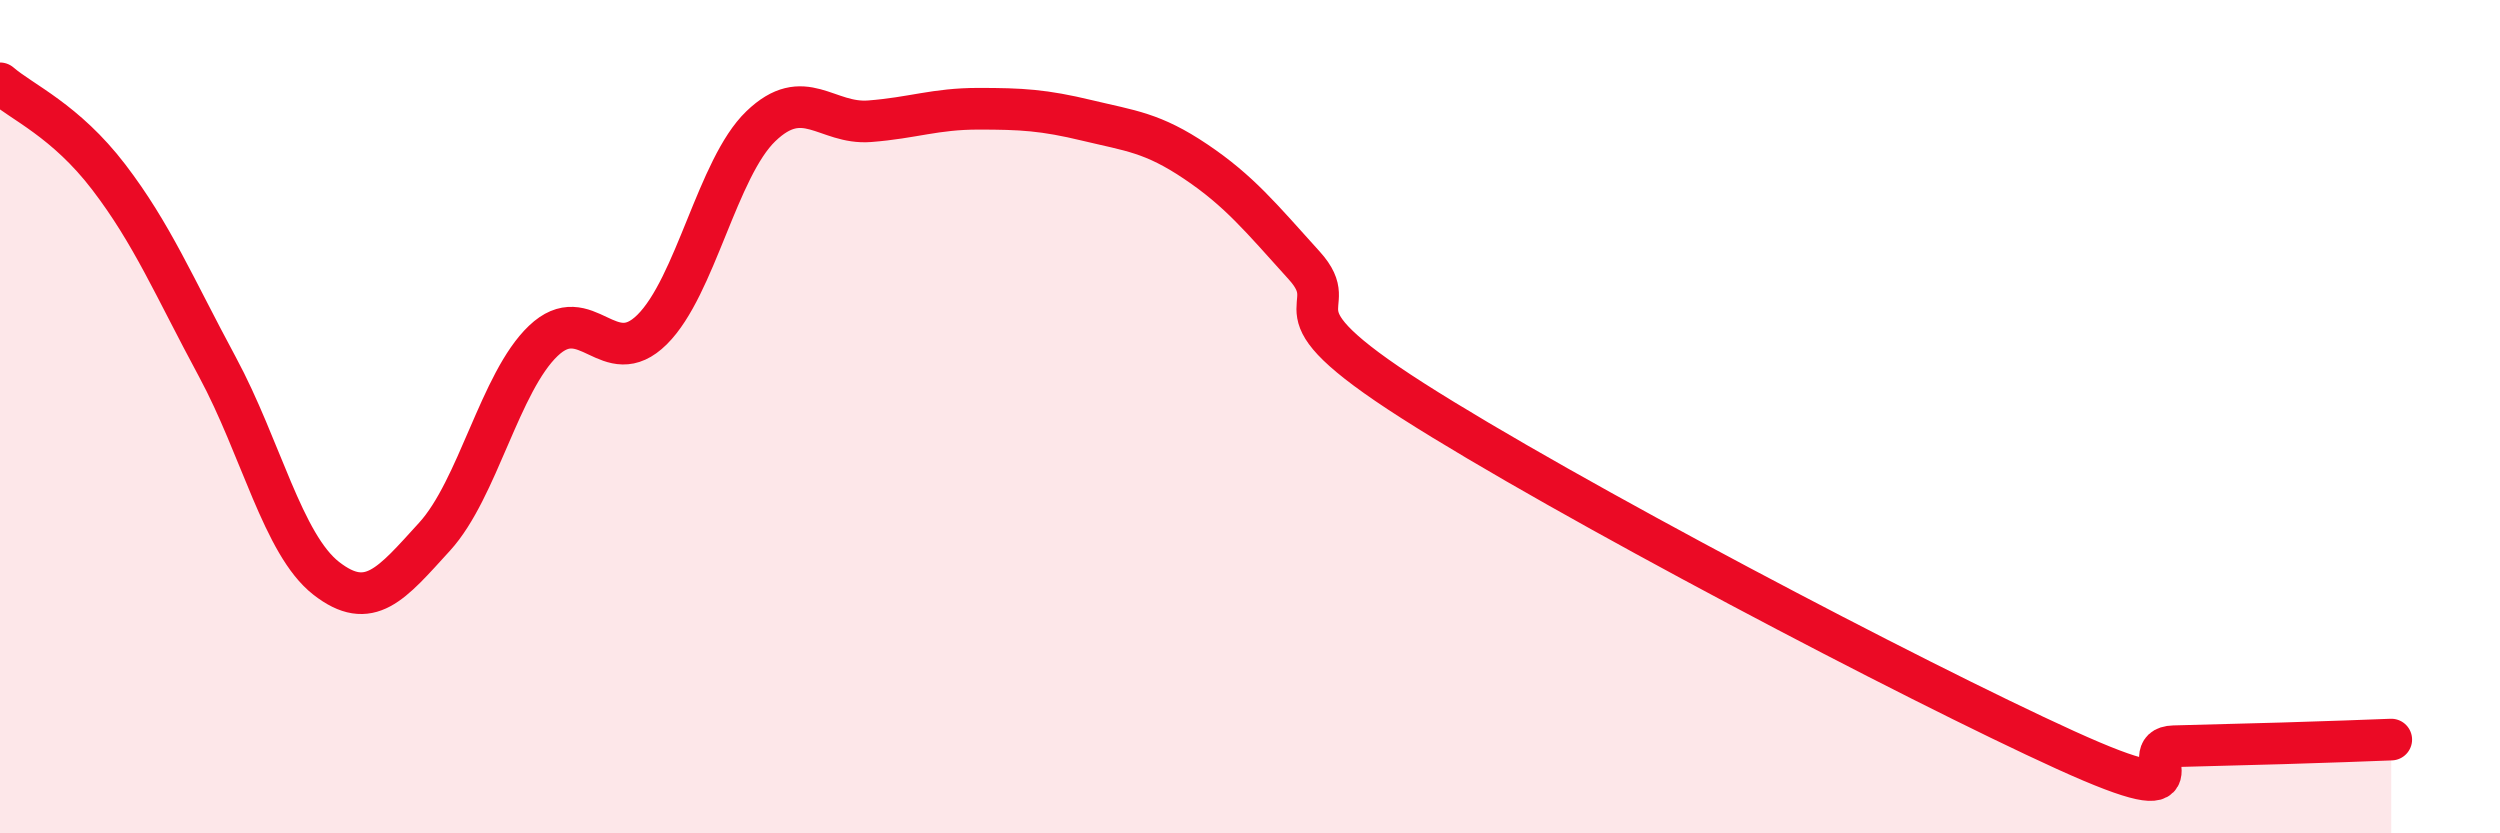 
    <svg width="60" height="20" viewBox="0 0 60 20" xmlns="http://www.w3.org/2000/svg">
      <path
        d="M 0,2 C 0.52,2.45 1.57,2.89 2.61,4.25 C 3.65,5.61 4.18,6.88 5.22,8.81 C 6.26,10.74 6.79,13.07 7.83,13.88 C 8.87,14.69 9.39,14.02 10.43,12.88 C 11.47,11.74 12,9.17 13.04,8.18 C 14.08,7.19 14.61,8.94 15.65,7.91 C 16.69,6.88 17.22,4.03 18.26,3.03 C 19.3,2.03 19.83,2.99 20.87,2.91 C 21.91,2.83 22.44,2.61 23.48,2.61 C 24.52,2.61 25.05,2.64 26.09,2.89 C 27.13,3.14 27.66,3.18 28.7,3.88 C 29.74,4.58 30.26,5.22 31.3,6.37 C 32.34,7.52 30.26,7.29 33.91,9.62 C 37.56,11.95 45.92,16.34 49.57,18 C 53.22,19.66 51.13,17.94 52.17,17.91 C 53.21,17.88 53.74,17.87 54.78,17.84 C 55.82,17.81 56.87,17.77 57.39,17.75L57.39 20L0 20Z"
        fill="#EB0A25"
        opacity="0.1"
        stroke-linecap="round"
        stroke-linejoin="round"
      />
      <path
        d="M 0,2 C 0.52,2.45 1.57,2.89 2.61,4.25 C 3.65,5.61 4.18,6.88 5.22,8.81 C 6.26,10.74 6.79,13.07 7.83,13.88 C 8.87,14.69 9.39,14.02 10.43,12.88 C 11.47,11.74 12,9.17 13.04,8.18 C 14.08,7.19 14.61,8.94 15.65,7.91 C 16.69,6.88 17.22,4.03 18.26,3.03 C 19.3,2.03 19.83,2.99 20.87,2.91 C 21.91,2.83 22.44,2.61 23.48,2.61 C 24.52,2.61 25.05,2.64 26.09,2.89 C 27.13,3.14 27.66,3.18 28.7,3.88 C 29.74,4.58 30.26,5.22 31.3,6.37 C 32.34,7.52 30.26,7.29 33.91,9.62 C 37.56,11.95 45.92,16.34 49.57,18 C 53.22,19.66 51.13,17.94 52.17,17.91 C 53.21,17.88 53.74,17.87 54.78,17.84 C 55.82,17.81 56.87,17.77 57.39,17.75"
        stroke="#EB0A25"
        stroke-width="1"
        fill="none"
        stroke-linecap="round"
        stroke-linejoin="round"
      />
    </svg>
  
